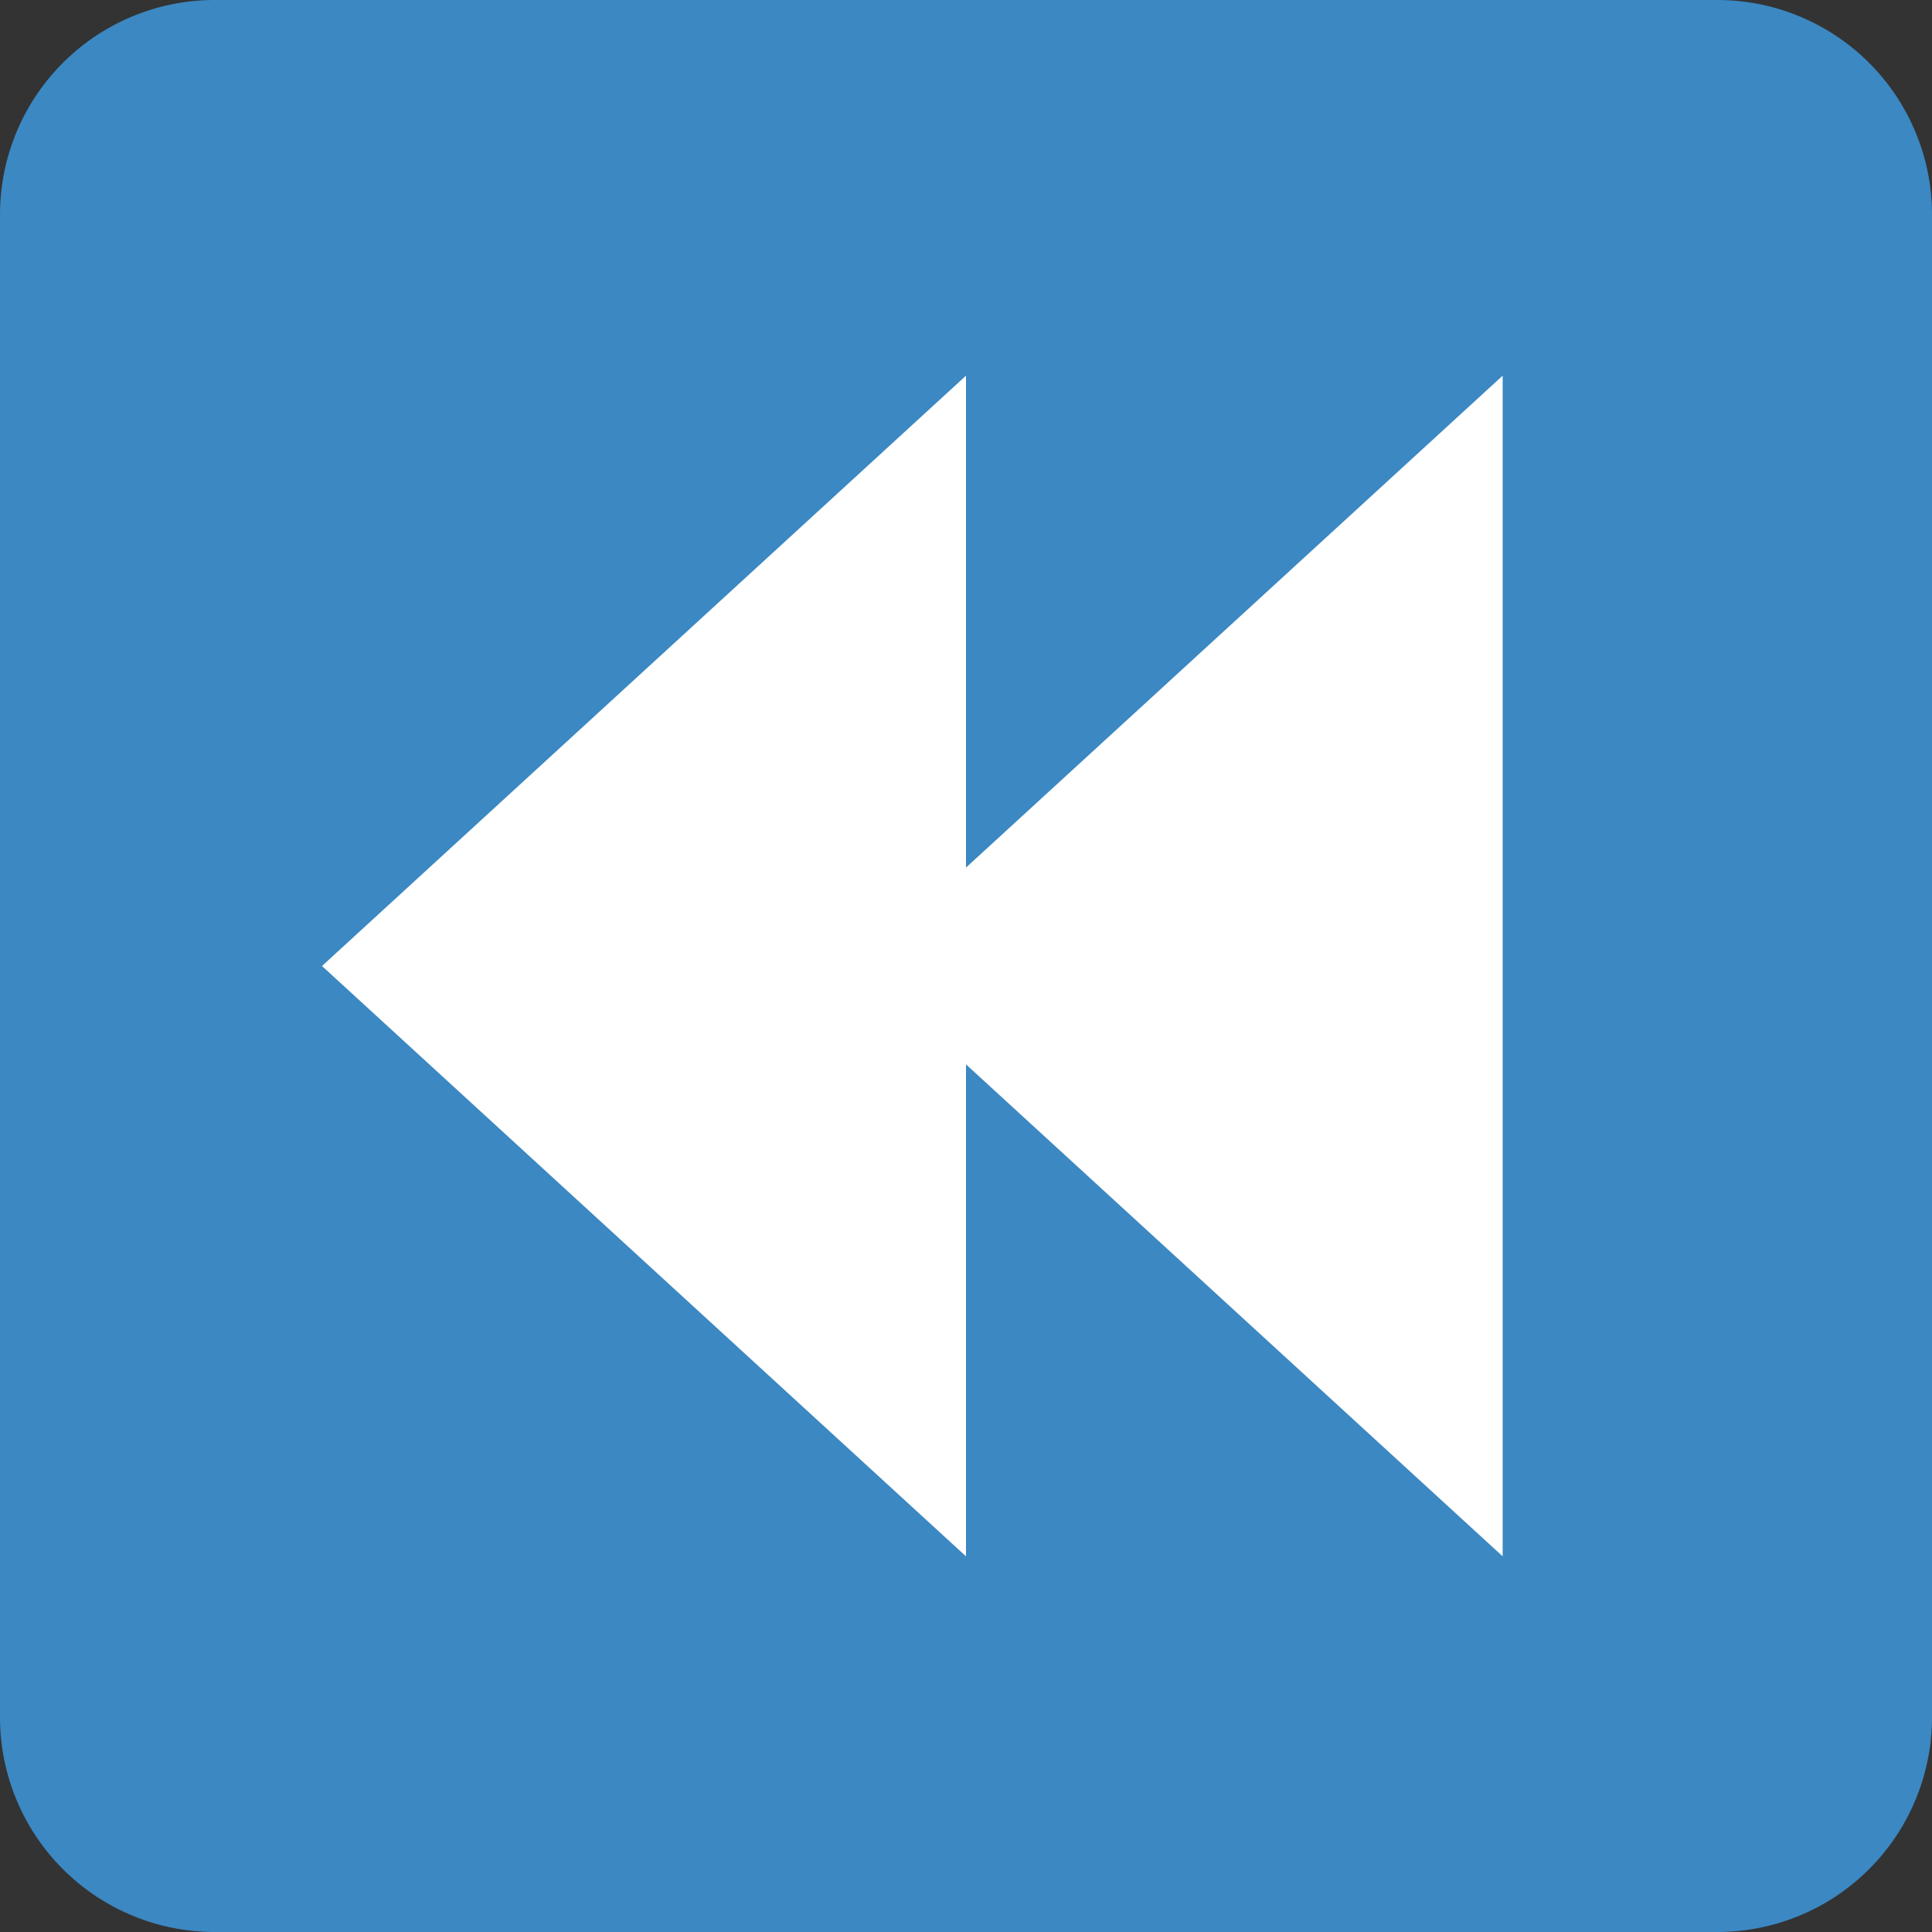 <?xml version="1.0" encoding="utf-8"?><!-- Скачано с сайта svg4.ru / Downloaded from svg4.ru -->
<svg width="800px" height="800px" viewBox="0 0 36 36" xmlns="http://www.w3.org/2000/svg" xmlns:xlink="http://www.w3.org/1999/xlink" aria-hidden="true" role="img" class="iconify iconify--twemoji" preserveAspectRatio="xMidYMid meet"><rect x="0" y="0" width="36" height="36" fill="#333333" stroke="none"/><path fill="#3B88C3" d="M0 32a4 4 0 0 0 4 4h28a4 4 0 0 0 4-4V4a4 4 0 0 0-4-4H4a4 4 0 0 0-4 4v28z"></path><path fill="#FFF" d="M6 18L18 7v9.166L28 7v22l-10-9.167V29z"></path></svg>